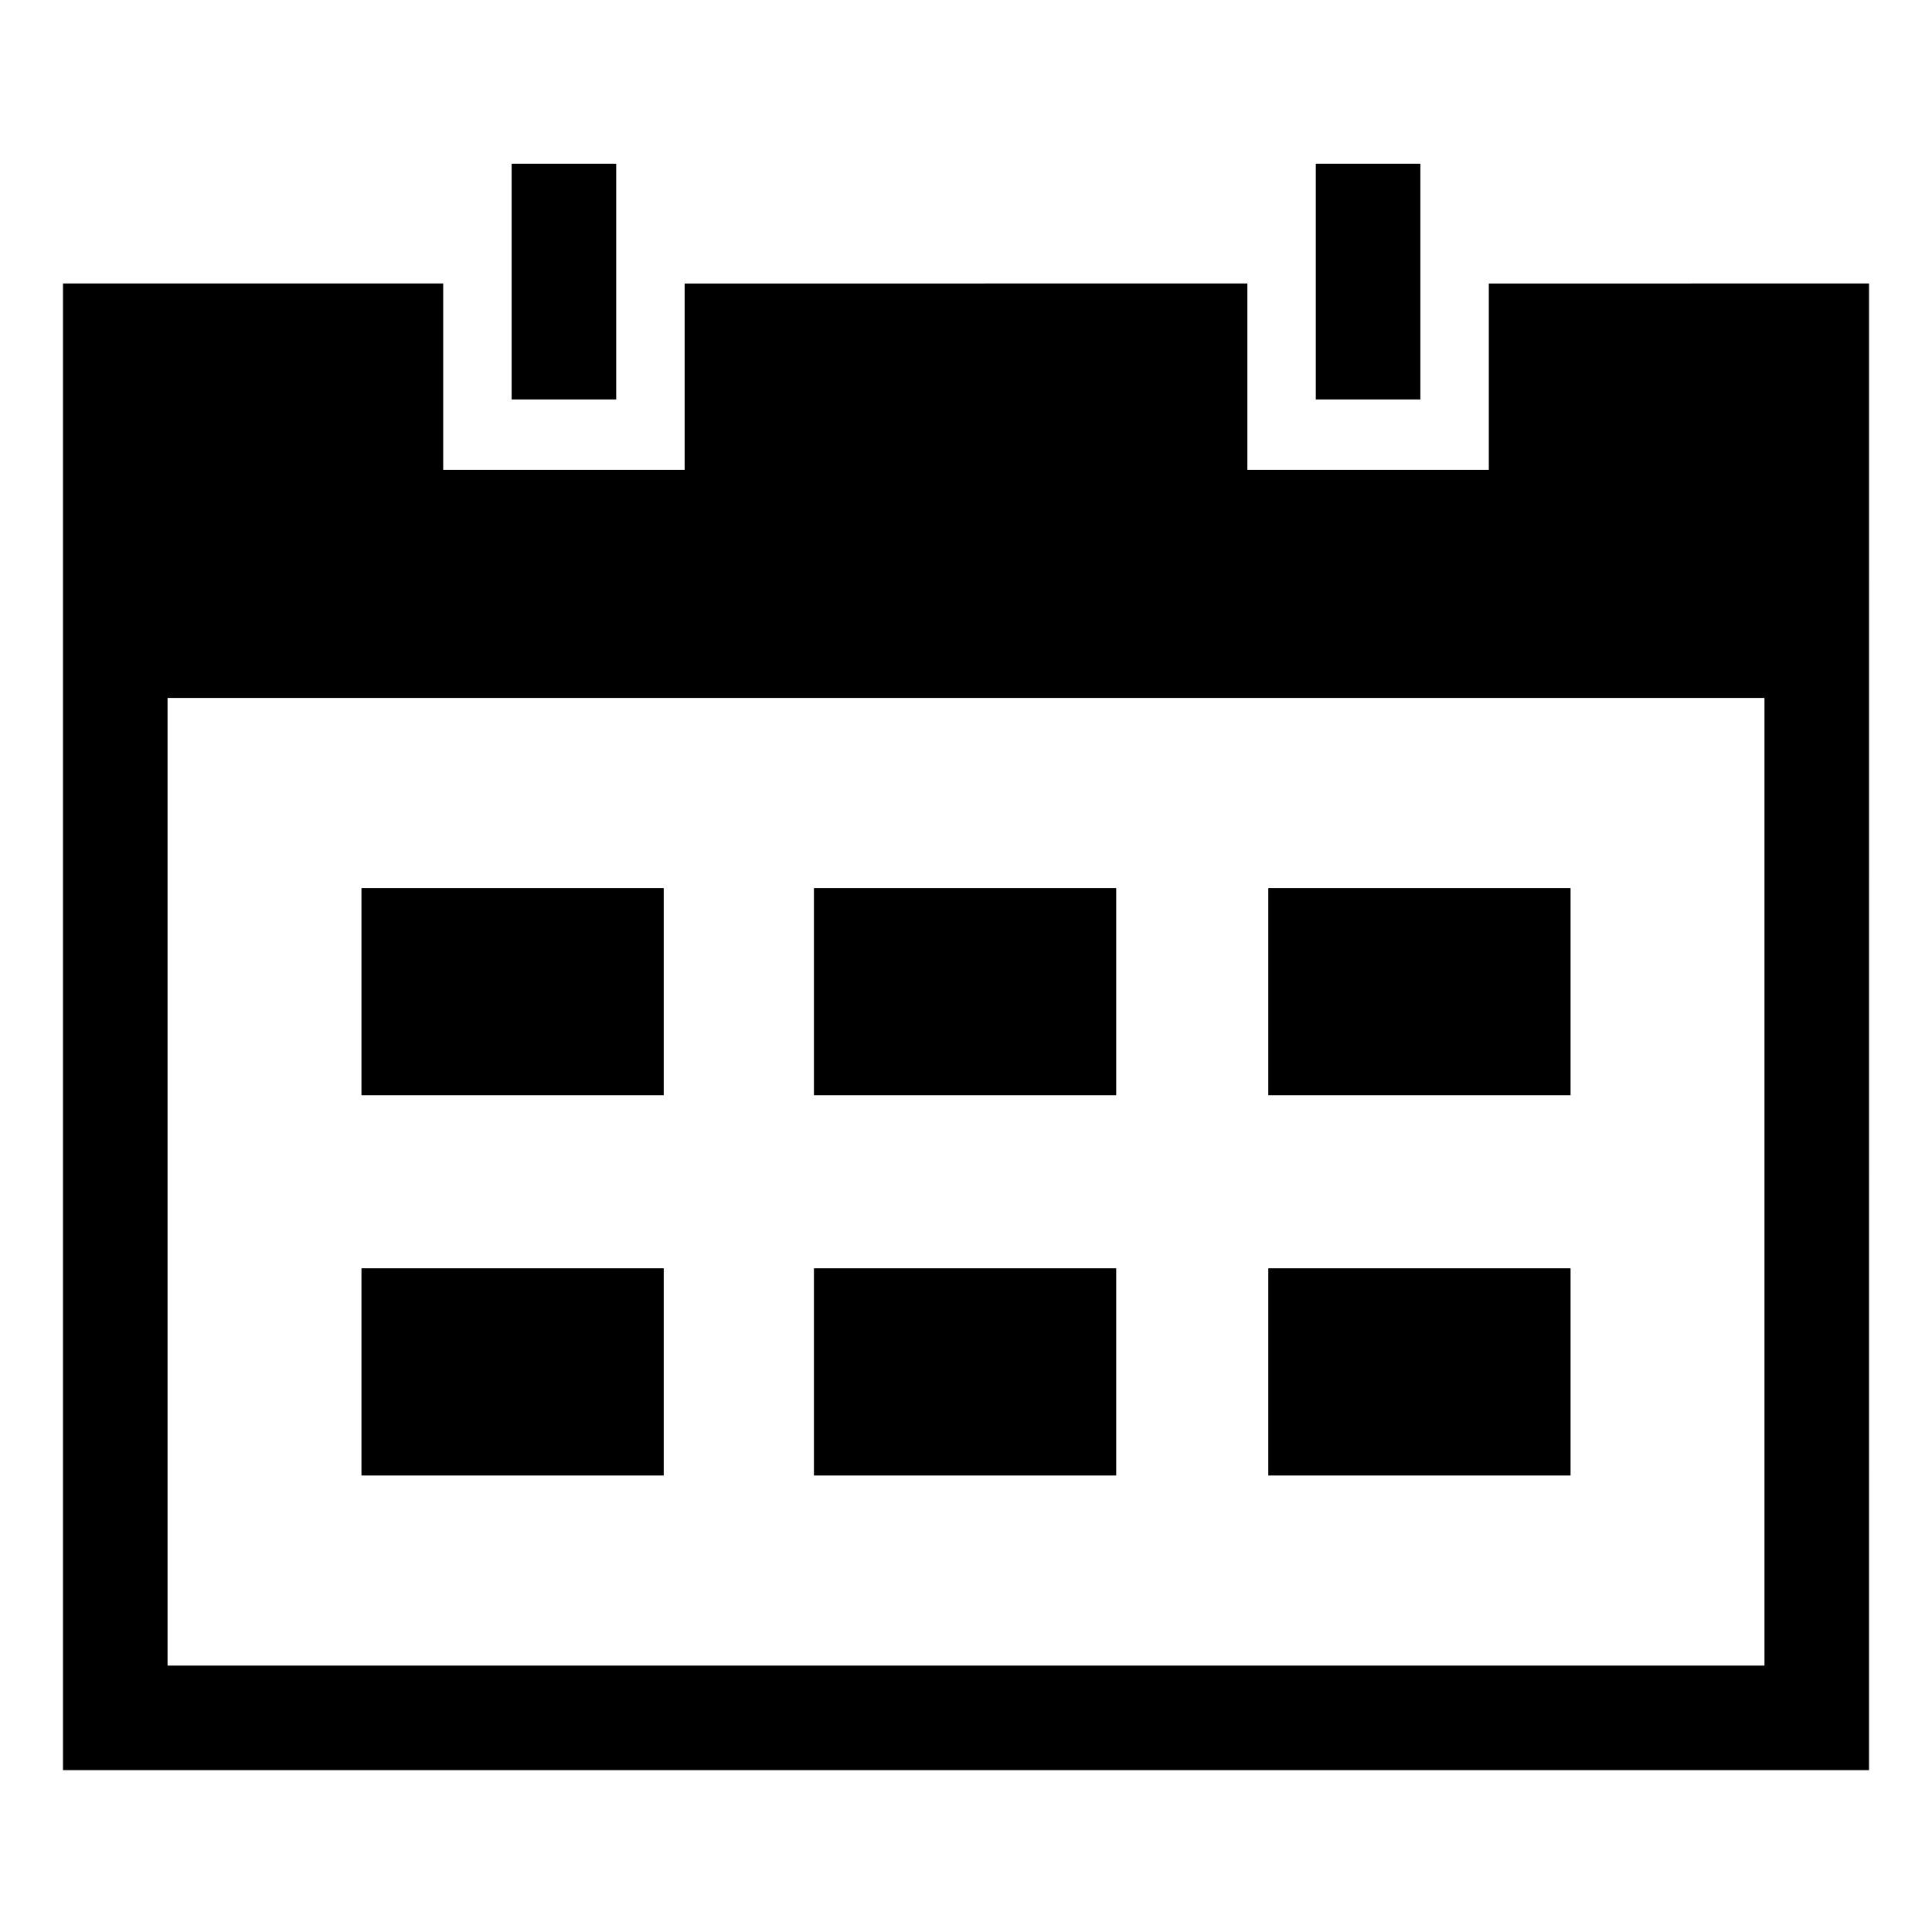 <?xml version="1.0" encoding="UTF-8"?>
<!-- Uploaded to: SVG Repo, www.svgrepo.com, Generator: SVG Repo Mixer Tools -->
<svg fill="#000000" width="800px" height="800px" version="1.1" viewBox="144 144 512 512" xmlns="http://www.w3.org/2000/svg">
 <g>
  <path d="m239.79 480.11h80.105v54.914h-80.105z"/>
  <path d="m239.79 379.34h80.105v54.914h-80.105z"/>
  <path d="m480.11 480.11h80.105v54.914h-80.105z"/>
  <path d="m480.11 379.34h80.105v54.914h-80.105z"/>
  <path d="m359.7 480.11h80.105v54.914h-80.105z"/>
  <path d="m359.7 379.34h80.105v54.914h-80.105z"/>
  <path d="m538.55 219.13v49.375l-63.984-0.004v-49.375l-149.13 0.004v49.375l-63.984-0.004v-49.375h-100.76v393.98h478.62l0.004-393.98zm73.051 366.27h-423.2v-256.44h423.2z"/>
  <path d="m279.59 187.39h27.711v62.473h-27.711z"/>
  <path d="m492.7 187.39h27.711v62.473h-27.711z"/>
 </g>
</svg>